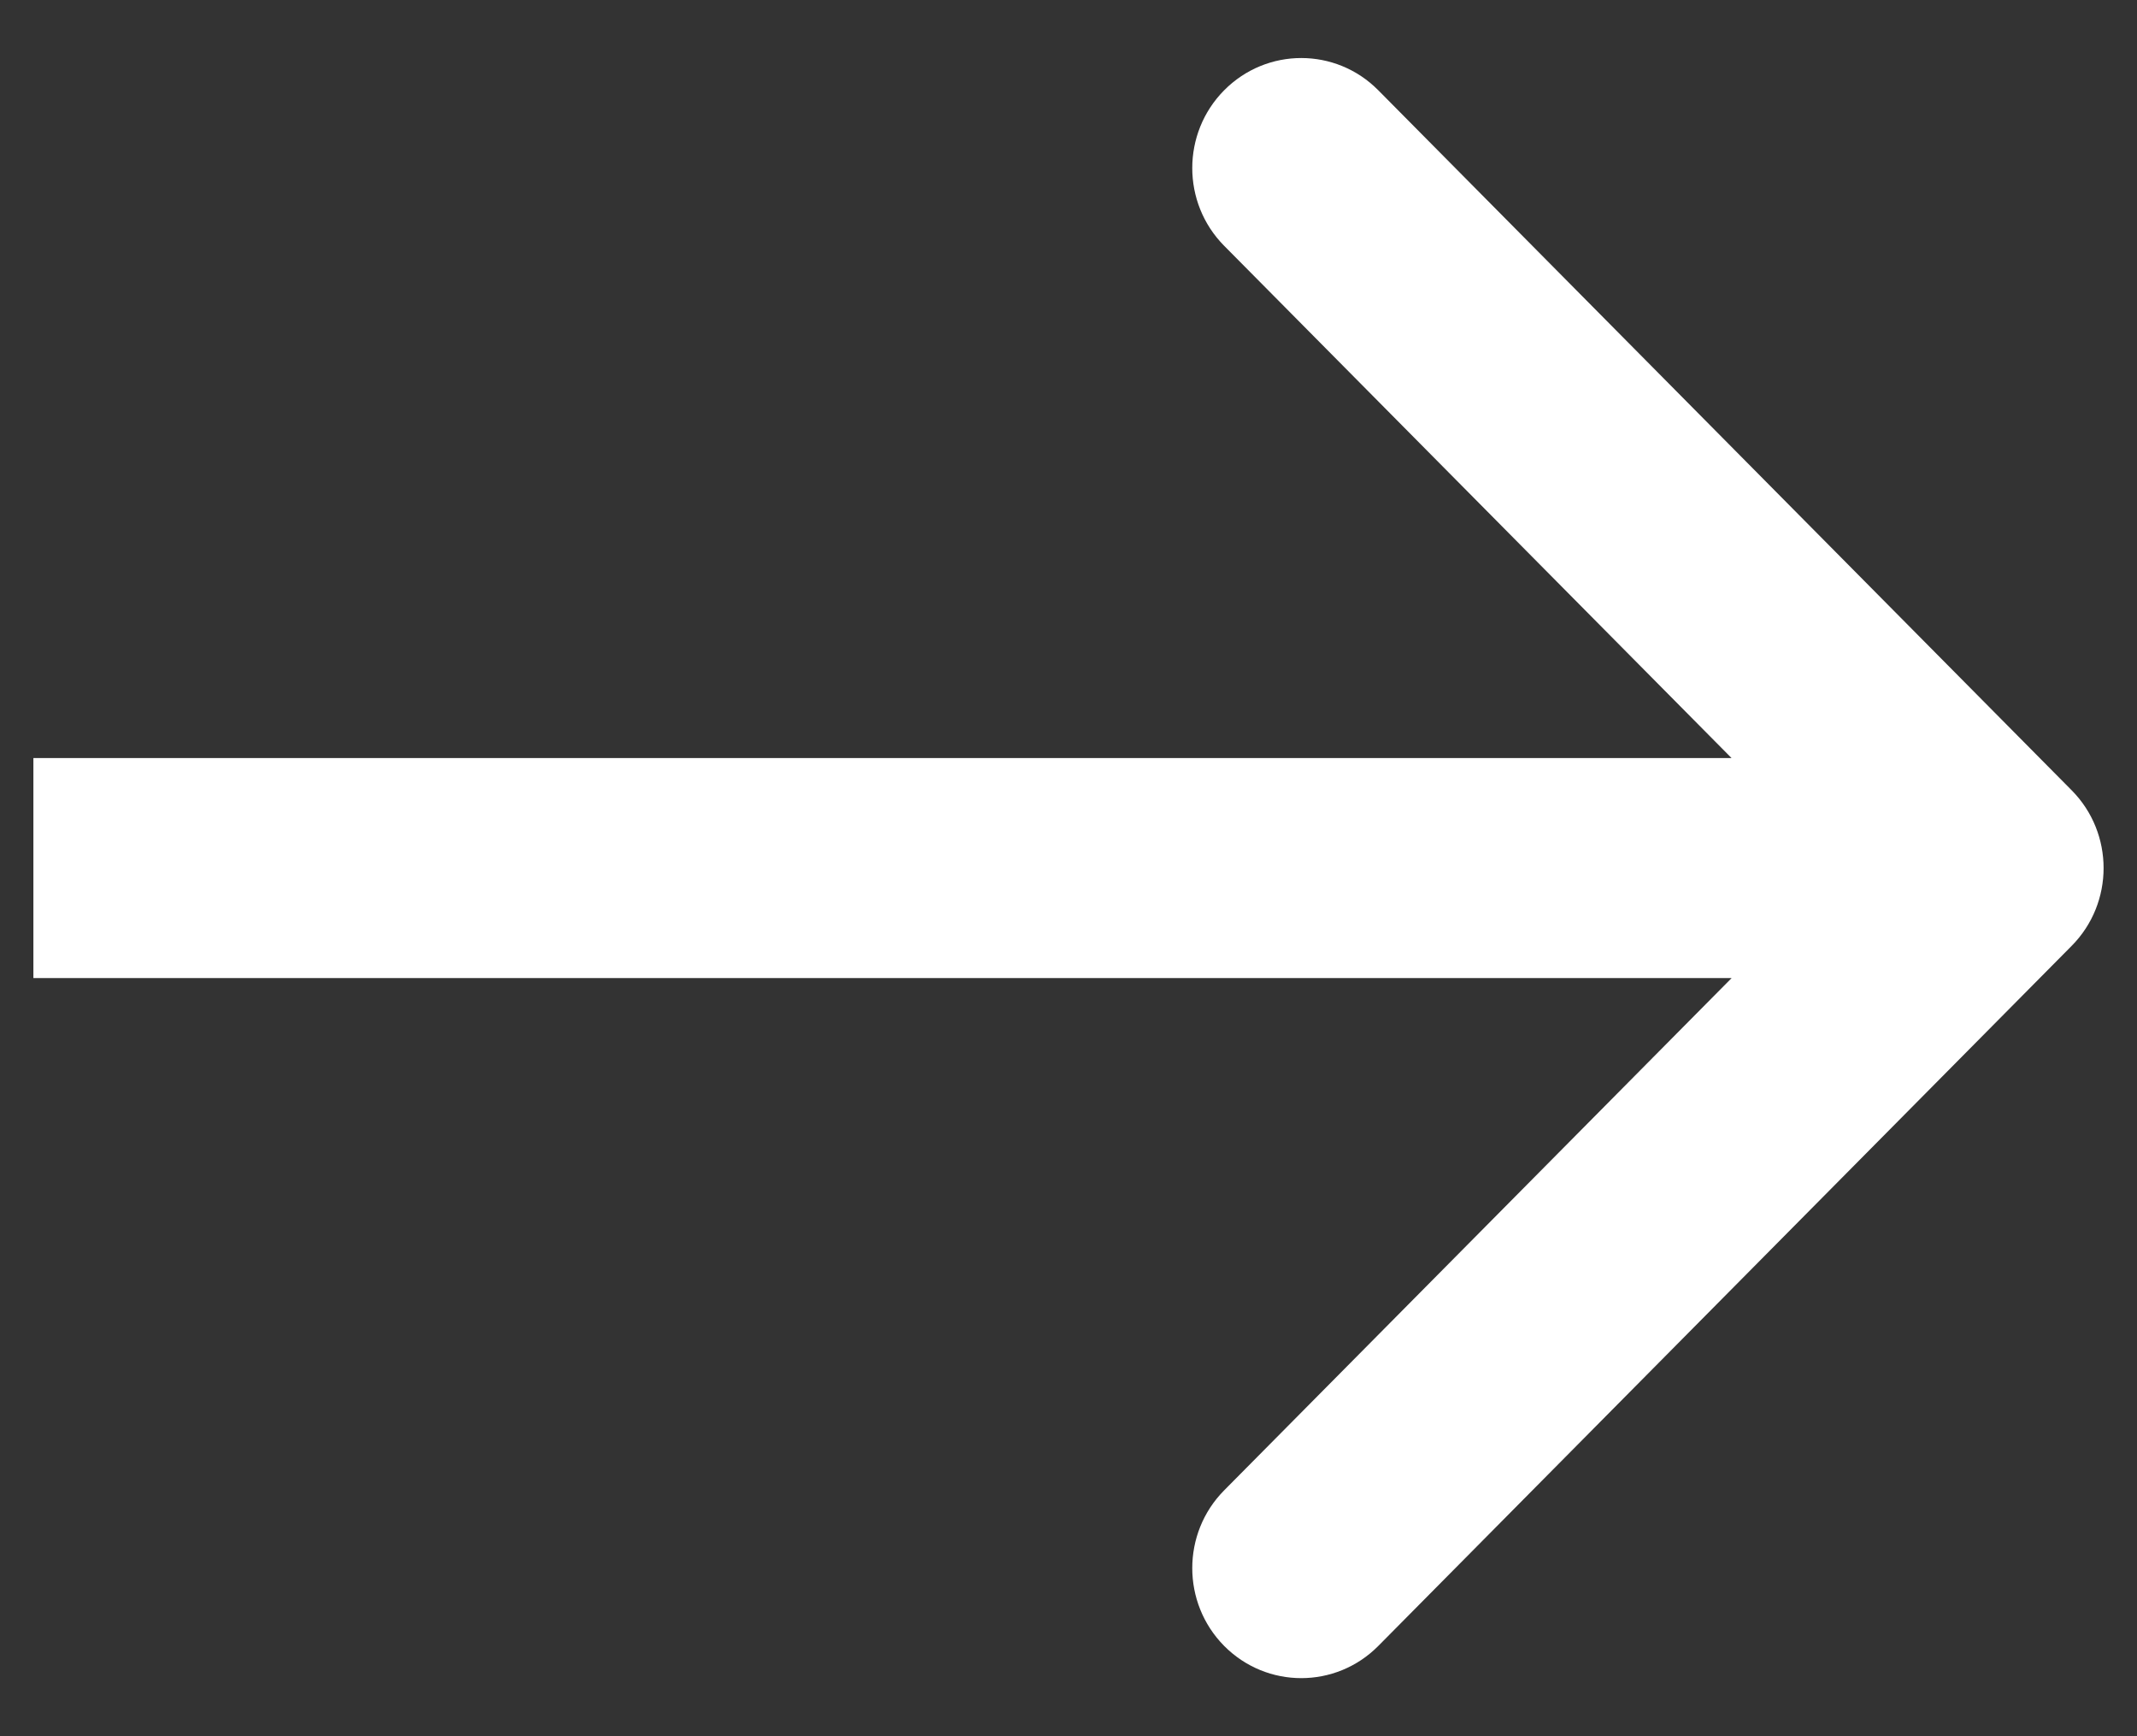 <svg width="32" height="26" viewBox="0 0 32 26" fill="none" xmlns="http://www.w3.org/2000/svg">
<rect x="0" y="0" width="32" height="26" fill="#333333" stroke="none"/>
<path d="M31.022 14.164C31.659 13.521 31.659 12.478 31.022 11.835L20.639 1.352C20.002 0.708 18.969 0.708 18.331 1.352C17.694 1.995 17.694 3.038 18.331 3.681L27.561 13L18.331 22.318C17.694 22.961 17.694 24.004 18.331 24.648C18.969 25.291 20.002 25.291 20.639 24.648L31.022 14.164ZM0.5 14.647H29.869V11.352H0.5V14.647Z" fill="white"/>
</svg>
